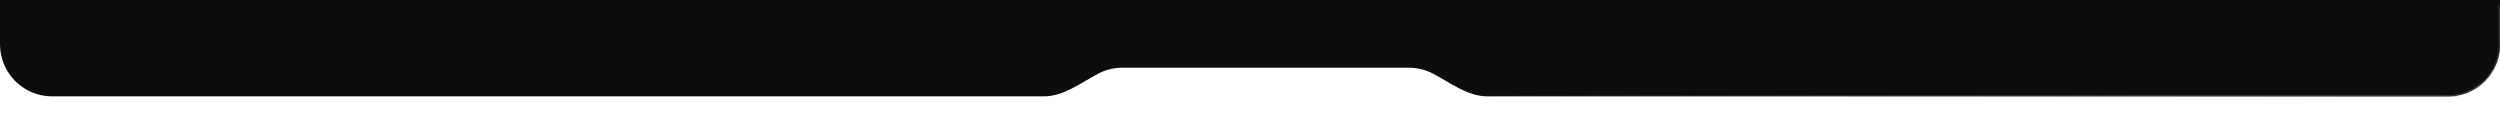 <?xml version="1.0" encoding="UTF-8"?> <svg xmlns="http://www.w3.org/2000/svg" width="1920" height="94" viewBox="0 0 1920 94" fill="none"> <g filter="url(#filter0_d_321_254)"> <mask id="path-1-inside-1_321_254" fill="white"> <path fill-rule="evenodd" clip-rule="evenodd" d="M40 -53C17.909 -53 0 -35.091 0 -13V30C0 52.091 17.909 70 40 70H801.653C816.749 70 829.893 59.776 843.215 52.676C848.816 49.692 855.211 48 862 48H1082C1088.79 48 1095.18 49.692 1100.78 52.676C1114.11 59.776 1127.25 70 1142.35 70H1880C1902.09 70 1920 52.091 1920 30V-13C1920 -35.091 1902.09 -53 1880 -53H40Z"></path> </mask> <path fill-rule="evenodd" clip-rule="evenodd" d="M40 -53C17.909 -53 0 -35.091 0 -13V30C0 52.091 17.909 70 40 70H801.653C816.749 70 829.893 59.776 843.215 52.676C848.816 49.692 855.211 48 862 48H1082C1088.79 48 1095.18 49.692 1100.78 52.676C1114.11 59.776 1127.25 70 1142.35 70H1880C1902.09 70 1920 52.091 1920 30V-13C1920 -35.091 1902.09 -53 1880 -53H40Z" fill="#0D0D0D"></path> <path d="M1100.78 52.676L1101.25 51.794L1100.78 52.676ZM1 -13C1 -34.539 18.461 -52 40 -52V-54C17.356 -54 -1 -35.644 -1 -13H1ZM1 30V-13H-1V30H1ZM40 69C18.461 69 1 51.539 1 30H-1C-1 52.644 17.356 71 40 71V69ZM801.653 69H40V71H801.653V69ZM843.686 53.559C849.145 50.649 855.379 49 862 49V47C855.043 47 848.487 48.734 842.745 51.794L843.686 53.559ZM862 49H1082V47H862V49ZM1082 49C1088.62 49 1094.85 50.649 1100.31 53.559L1101.25 51.794C1095.51 48.734 1088.96 47 1082 47V49ZM1880 69H1142.35V71H1880V69ZM1919 30C1919 51.539 1901.54 69 1880 69V71C1902.64 71 1921 52.644 1921 30H1919ZM1919 -13V30H1921V-13H1919ZM1880 -52C1901.54 -52 1919 -34.539 1919 -13H1921C1921 -35.644 1902.64 -54 1880 -54V-52ZM40 -52H1880V-54H40V-52ZM1100.31 53.559C1103.62 55.322 1106.92 57.279 1110.27 59.241C1113.61 61.198 1117 63.156 1120.45 64.894C1127.35 68.367 1134.57 71 1142.35 71V69C1135.03 69 1128.13 66.521 1121.35 63.107C1117.96 61.401 1114.62 59.472 1111.28 57.515C1107.95 55.563 1104.61 53.581 1101.25 51.794L1100.31 53.559ZM801.653 71C809.427 71 816.651 68.367 823.549 64.894C826.999 63.156 830.387 61.198 833.729 59.241C837.079 57.279 840.377 55.322 843.686 53.559L842.745 51.794C839.392 53.581 836.051 55.563 832.718 57.515C829.377 59.472 826.037 61.401 822.649 63.107C815.87 66.521 808.975 69 801.653 69V71Z" fill="url(#paint0_linear_321_254)" mask="url(#path-1-inside-1_321_254)"></path> </g> <defs> <filter id="filter0_d_321_254" x="-20" y="-69" width="1960" height="163" filterUnits="userSpaceOnUse" color-interpolation-filters="sRGB"> <feFlood flood-opacity="0" result="BackgroundImageFix"></feFlood> <feColorMatrix in="SourceAlpha" type="matrix" values="0 0 0 0 0 0 0 0 0 0 0 0 0 0 0 0 0 0 127 0" result="hardAlpha"></feColorMatrix> <feOffset dy="4"></feOffset> <feGaussianBlur stdDeviation="10"></feGaussianBlur> <feComposite in2="hardAlpha" operator="out"></feComposite> <feColorMatrix type="matrix" values="0 0 0 0 1 0 0 0 0 0.478 0 0 0 0 0.008 0 0 0 0.65 0"></feColorMatrix> <feBlend mode="normal" in2="BackgroundImageFix" result="effect1_dropShadow_321_254"></feBlend> <feBlend mode="normal" in="SourceGraphic" in2="effect1_dropShadow_321_254" result="shape"></feBlend> </filter> <linearGradient id="paint0_linear_321_254" x1="5.1224e-06" y1="8.263" x2="1920" y2="8.263" gradientUnits="userSpaceOnUse"> <stop offset="0.578" stop-color="#FF7A02" stop-opacity="0"></stop> <stop offset="0.578" stop-color="#747474" stop-opacity="0.015"></stop> <stop offset="1" stop-color="#363636"></stop> </linearGradient> </defs> </svg> 